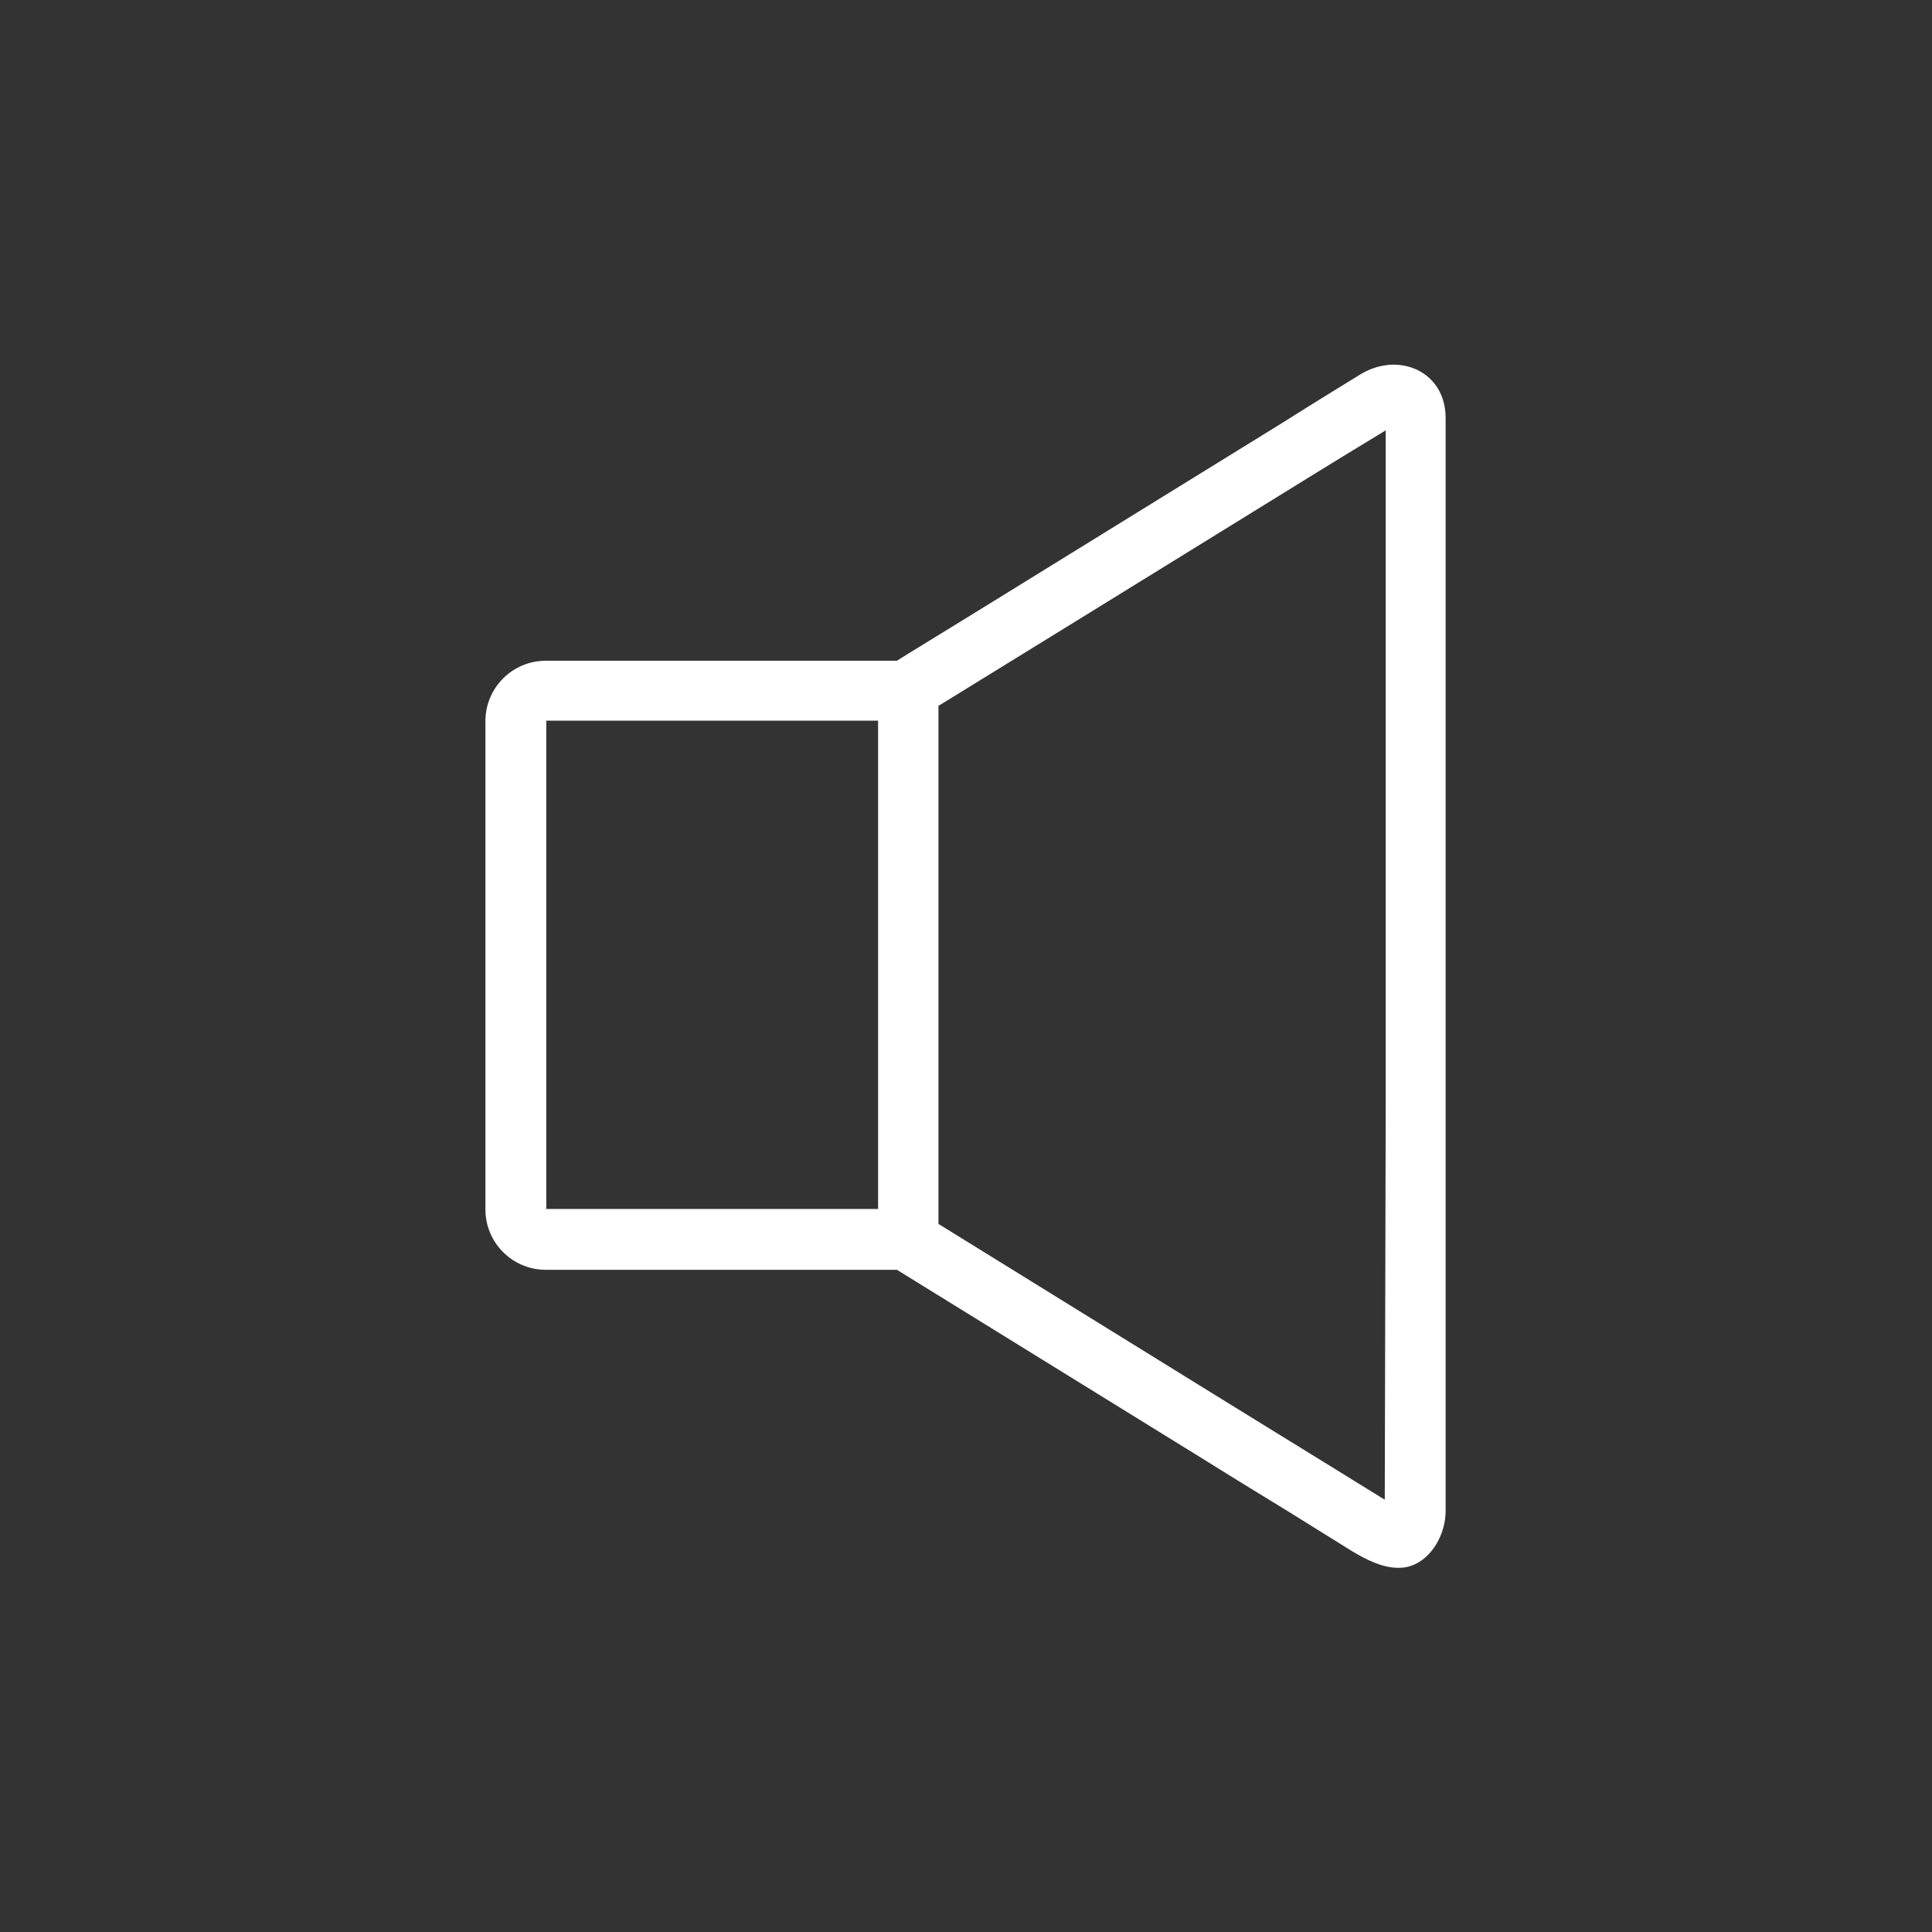<svg enable-background="new 0 0 400 400" viewBox="0 0 400 400" xmlns="http://www.w3.org/2000/svg"><rect x="0" y="0" width="400" height="400" fill="#333333" stroke="none"/><path d="m288.5 75.5c-.5 0-.9 0-1.4.1-1.9.2-3.8.9-5.6 2-5.2 3.2-10.4 6.4-15.6 9.7-14.9 9.2-29.8 18.4-44.7 27.6-11 6.8-22 13.6-33.1 20.4-.8.5-1.6 1-2.4 1.5h-72.7c-6.9 0-12.5 5.6-12.5 12.5v101.1c0 6.9 5.6 12.5 12.5 12.5h72.7l61.5 38c6.4 4 12.9 8 19.3 11.9l13.5 8.4c2.7 1.6 6.1 3.4 9.5 3.4.9 0 1.8-.1 2.6-.4 4.5-1.5 7.2-6.8 7.2-11.3 0 0 0-39.3 0-85.2 0-63.8 0-140.3 0-140.9.1-7.2-5-11.3-10.8-11.3zm-175.4 73.7h68.7v101.1h-68.7zm173.8 78.4-.2 82.9-6.8-4.2-6.8-4.2-19.3-11.9-59.5-36.8v-107.3l.4-.2 33.1-20.4 44.7-27.6 5.2-3.2 9.2-5.6z" fill="#fff"/></svg>